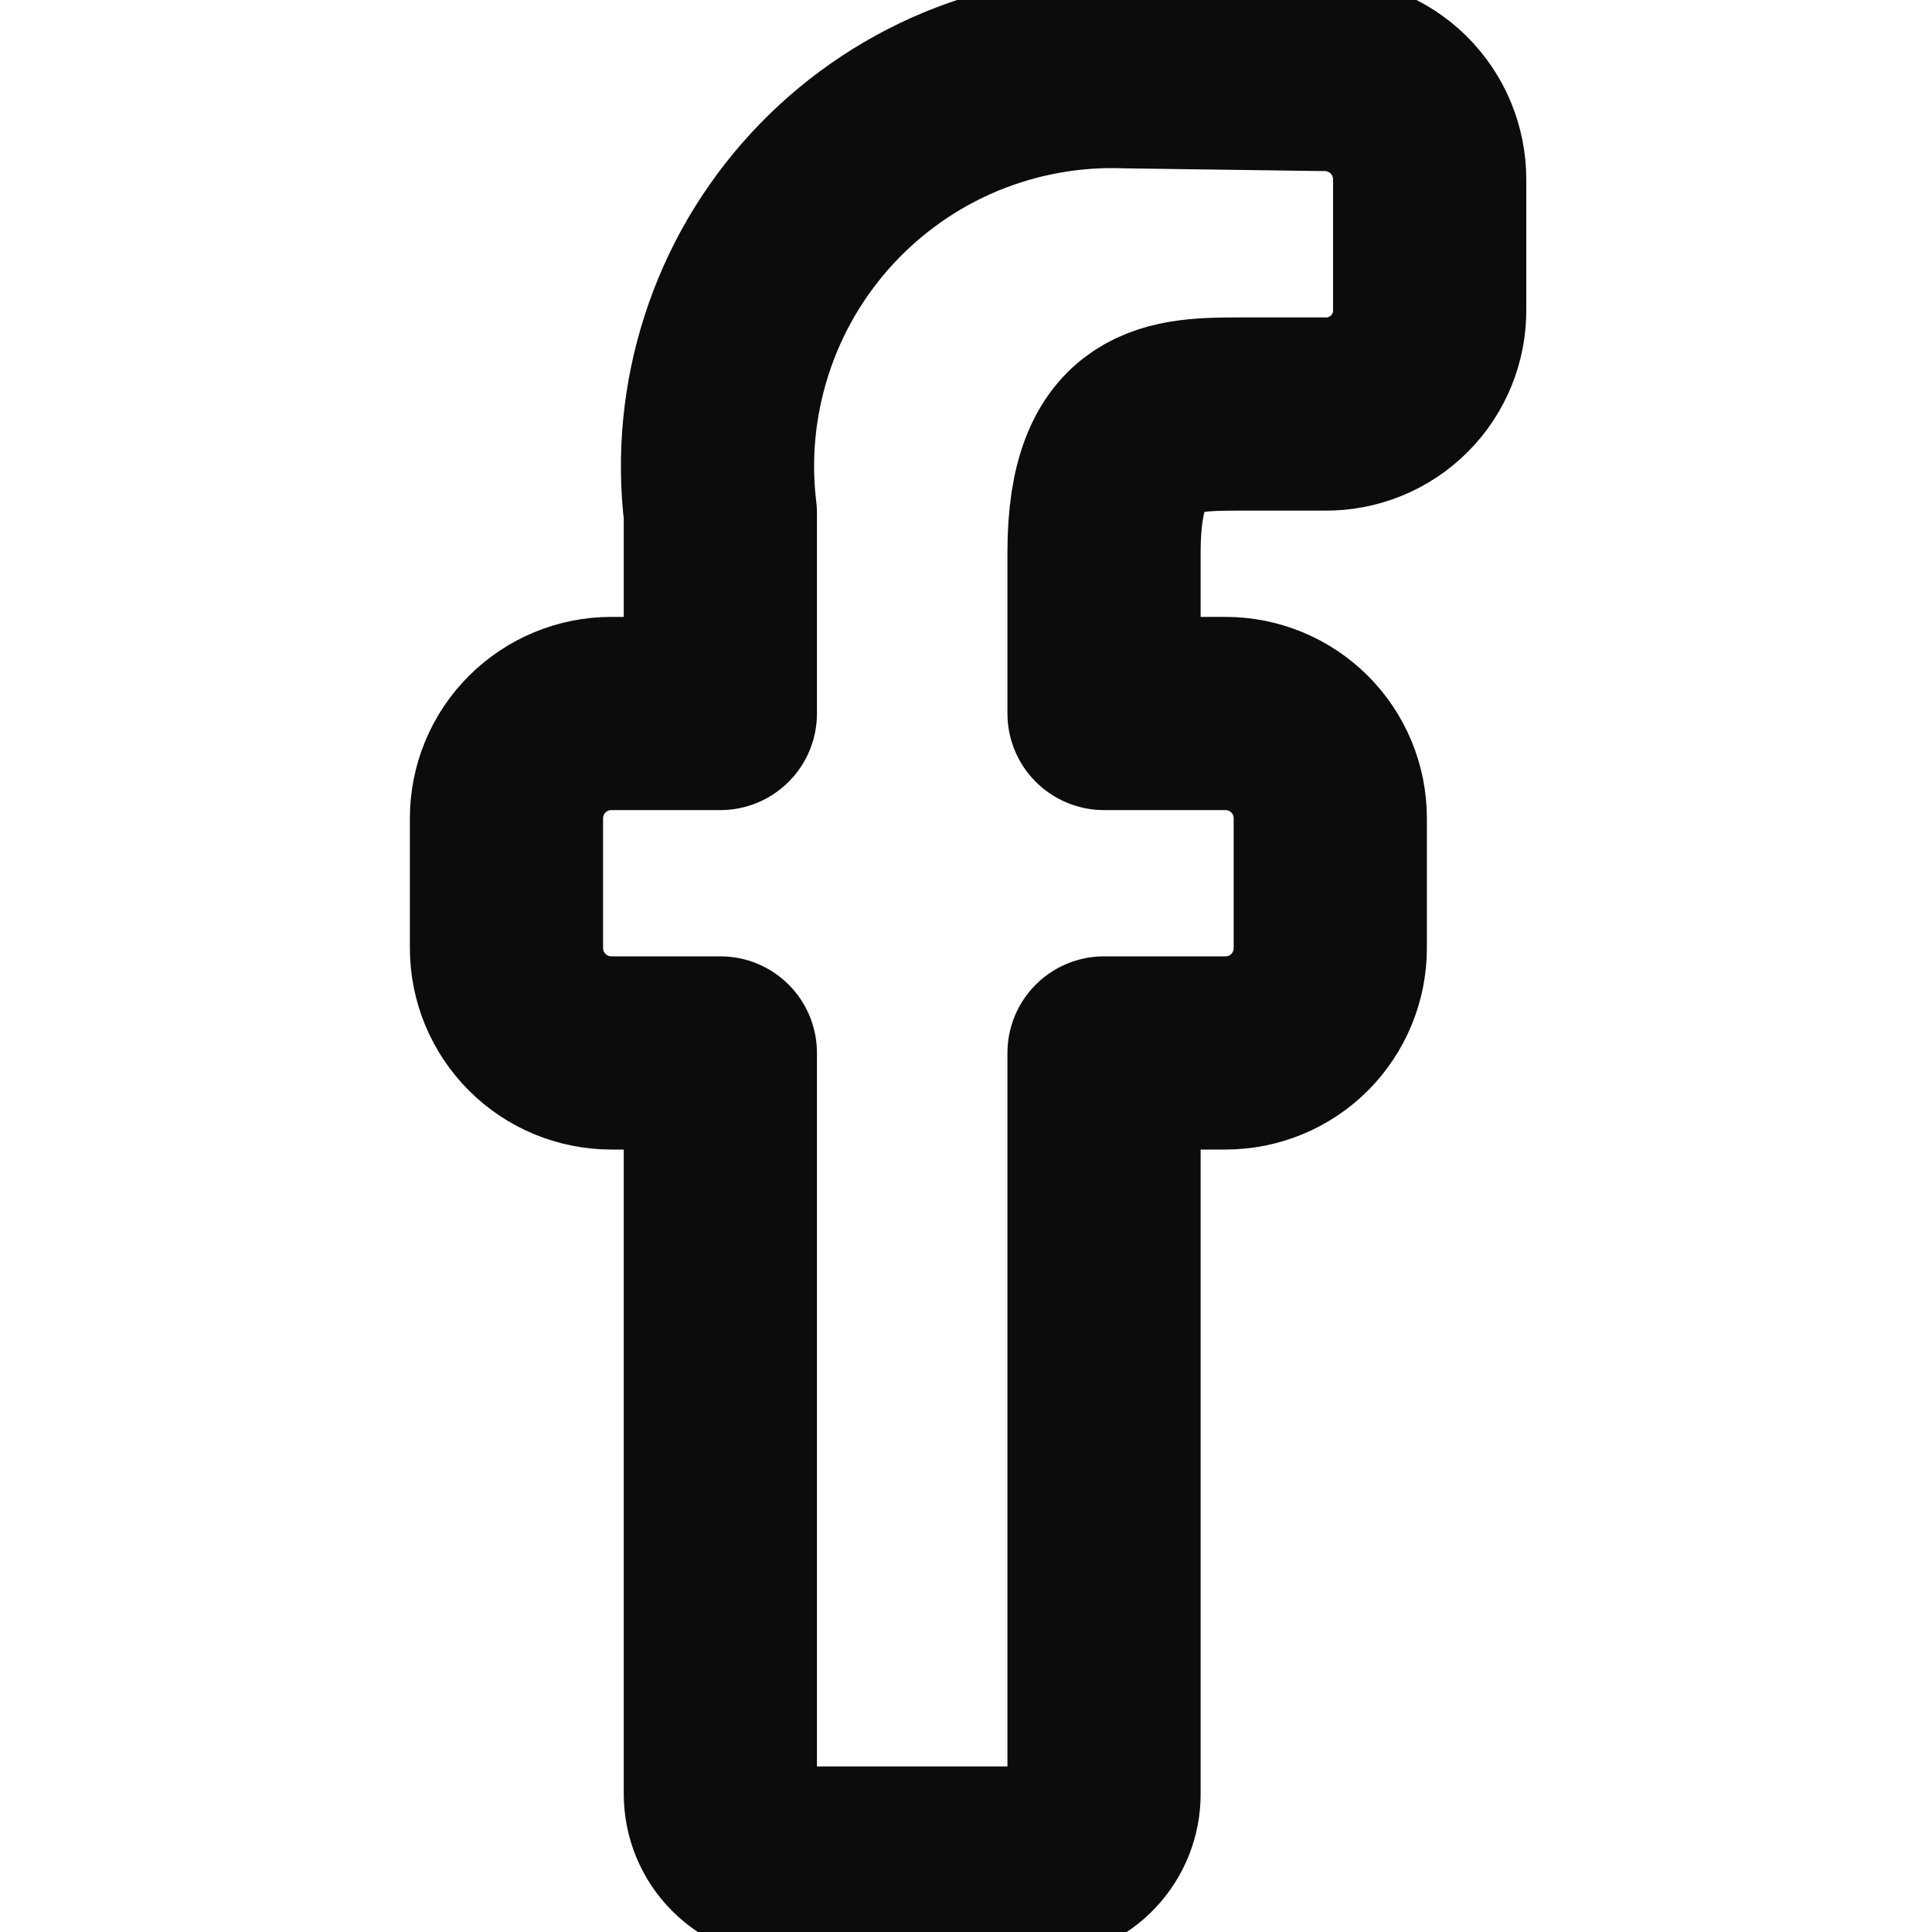 <svg width="20" height="20" viewBox="0 0 20 20" fill="none" xmlns="http://www.w3.org/2000/svg">
<g clip-path="url(#clip0_11955_6351)">
<path d="M11.429 5.714C11.429 4.286 12.143 4.286 12.857 4.286H13.714C13.857 4.288 13.999 4.261 14.132 4.207C14.265 4.153 14.385 4.073 14.486 3.972C14.588 3.871 14.667 3.75 14.721 3.618C14.775 3.485 14.802 3.343 14.8 3.2V1.857C14.8 1.713 14.771 1.571 14.716 1.438C14.661 1.306 14.579 1.185 14.477 1.084C14.375 0.983 14.253 0.904 14.12 0.85C13.987 0.796 13.844 0.769 13.7 0.771L11.671 0.743C11.081 0.72 10.492 0.826 9.946 1.052C9.4 1.279 8.91 1.622 8.51 2.056C8.109 2.491 7.807 3.007 7.626 3.57C7.444 4.132 7.386 4.727 7.457 5.314V7.386H6.329C6.041 7.386 5.765 7.5 5.561 7.704C5.357 7.907 5.243 8.183 5.243 8.471V9.814C5.243 10.102 5.357 10.378 5.561 10.582C5.765 10.786 6.041 10.9 6.329 10.9H7.457V18.571C7.457 18.761 7.532 18.942 7.666 19.076C7.8 19.21 7.982 19.286 8.171 19.286H10.757C10.939 19.275 11.11 19.195 11.235 19.062C11.36 18.929 11.429 18.754 11.429 18.571V10.9H12.686C12.974 10.9 13.25 10.786 13.454 10.582C13.657 10.378 13.771 10.102 13.771 9.814V8.471C13.771 8.183 13.657 7.907 13.454 7.704C13.25 7.5 12.974 7.386 12.686 7.386H11.429V5.714Z" stroke="#0C0C0C" stroke-width="2" stroke-linecap="round" stroke-linejoin="round"/>
</g>
<defs>
<clipPath id="clip0_11955_6351">
<rect width="20" height="20" fill="white"/>
</clipPath>
</defs>
</svg>
